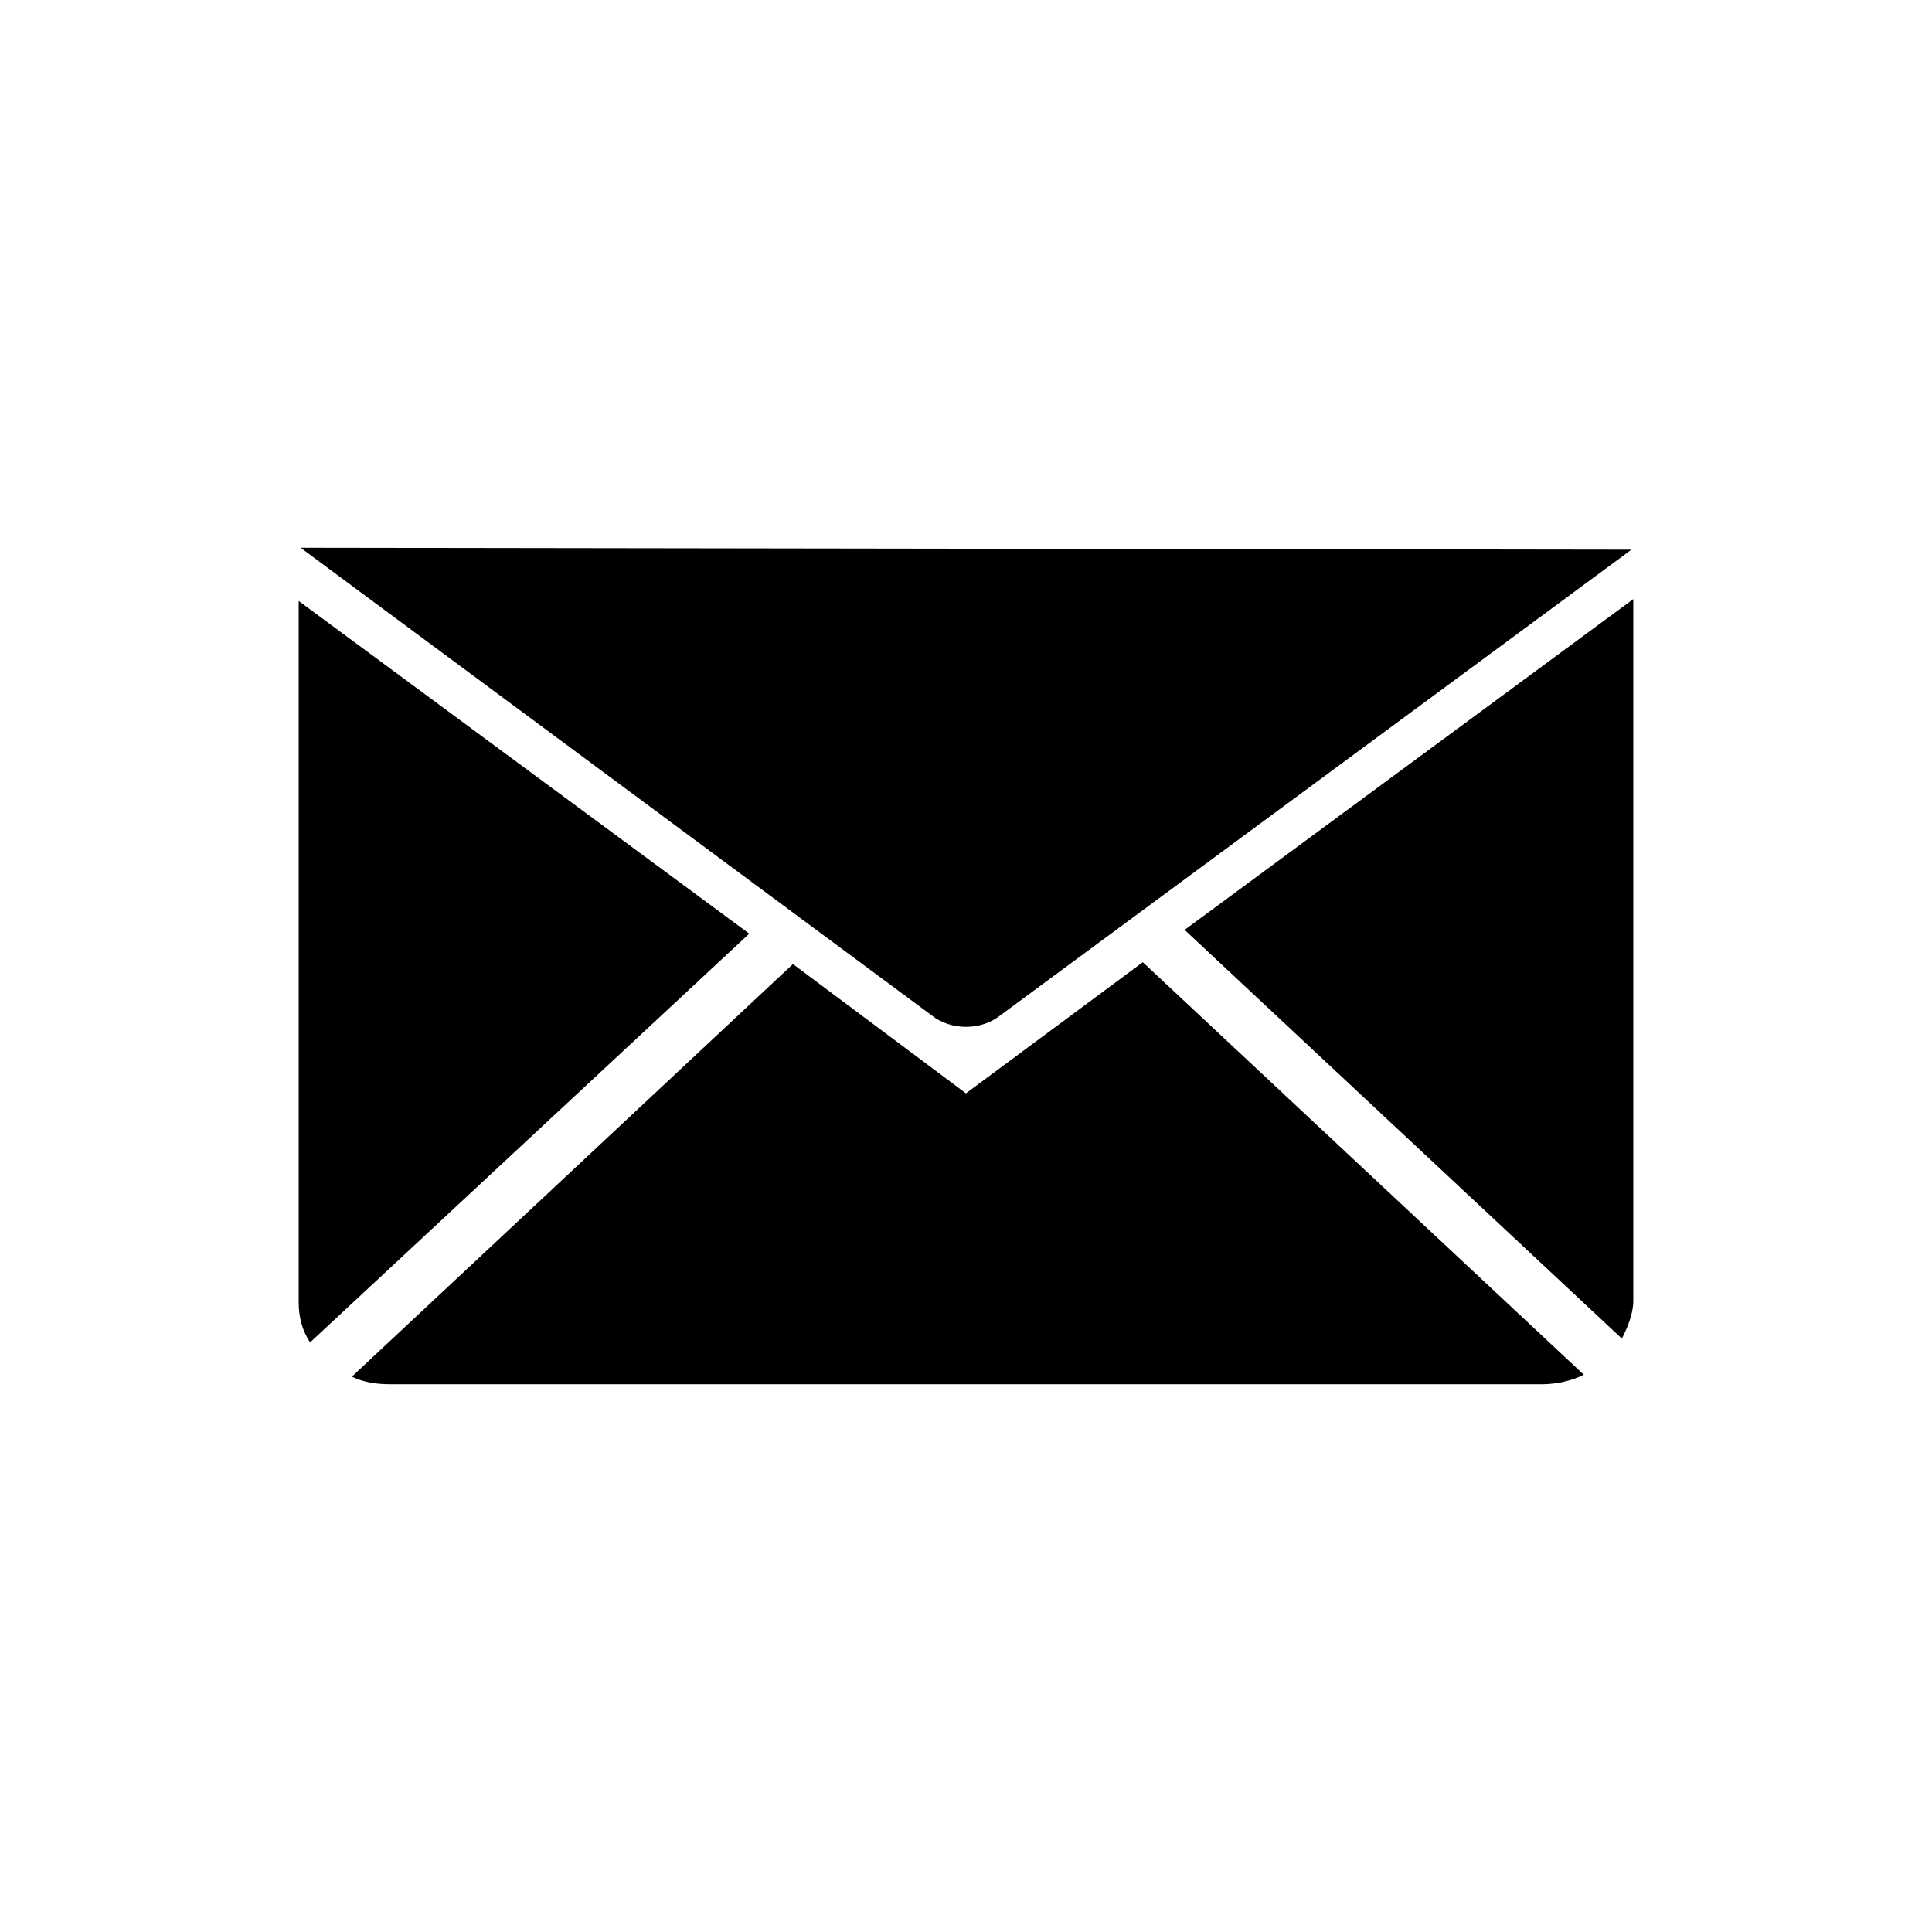 <?xml version="1.0" encoding="UTF-8"?>
<!-- The Best Svg Icon site in the world: iconSvg.co, Visit us! https://iconsvg.co -->
<svg fill="#000000" width="800px" height="800px" version="1.1" viewBox="144 144 512 512" xmlns="http://www.w3.org/2000/svg">
 <g>
  <path d="m223.66 289.16 167.27 123.94c5.039 4.031 13.098 4.031 18.137 0l167.27-123.43z"/>
  <path d="m342.56 391.43-116.38 108.32c-2.016-3.023-3.023-6.551-3.023-10.578v-185.91z"/>
  <path d="m446.85 398.99 116.88 109.33c-3.023 1.512-7.055 2.519-11.082 2.519l-305.31-0.004c-3.527 0-7.055-0.504-10.078-2.016l116.88-109.33 45.848 34.258z"/>
  <path d="m576.84 302.76v185.91c0 3.527-1.512 7.055-3.023 10.078l-115.88-108.32z"/>
 </g>
</svg>